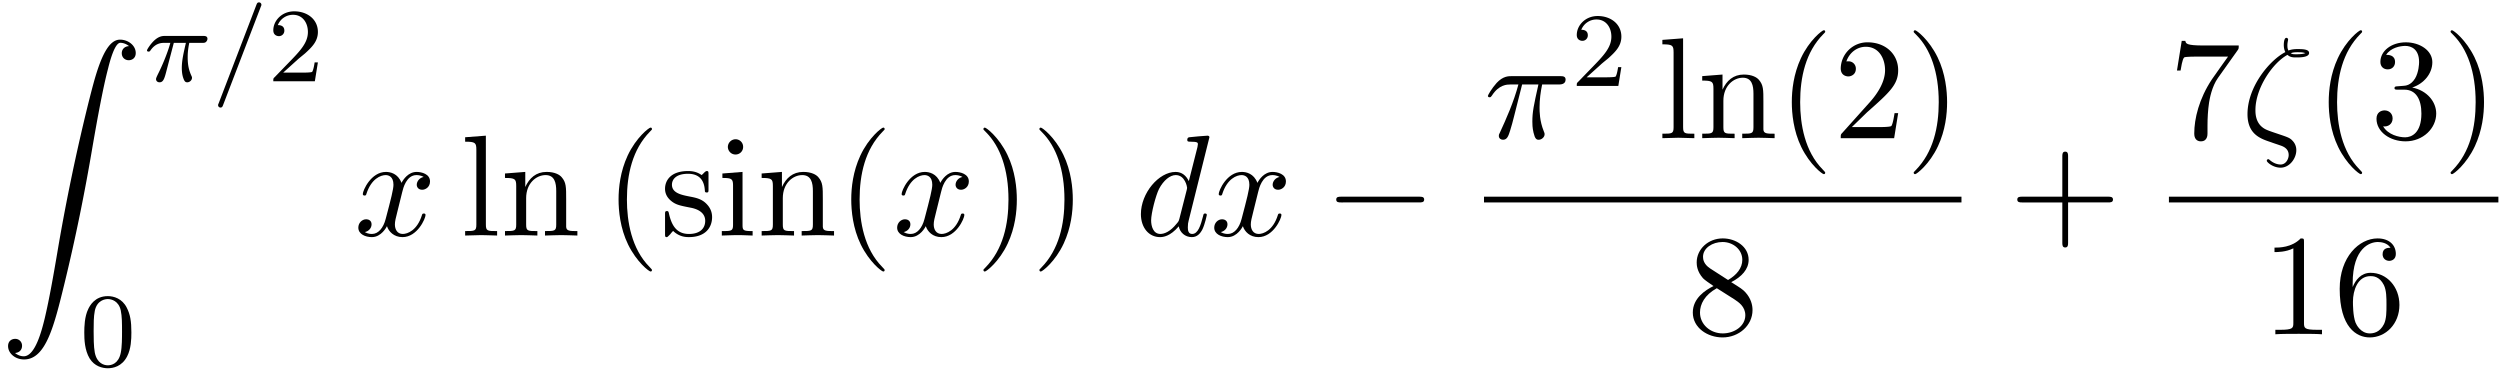 <svg xmlns="http://www.w3.org/2000/svg" xmlns:xlink="http://www.w3.org/1999/xlink" width="317" height="47" viewBox="1872.02 1483.034 189.489 28.095"><defs><path id="g1-0" d="M7.19-2.51c.185 0 .38 0 .38-.217s-.195-.218-.38-.218H1.286c-.185 0-.382 0-.382.218s.197.218.382.218z"/><path id="g2-25" d="M2.264-2.91h.916c-.167.726-.31 1.316-.31 1.906 0 .056 0 .398.087.685.104.335.183.399.327.399.175 0 .358-.152.358-.343 0-.056-.008-.072-.04-.143-.167-.367-.286-.75-.286-1.403 0-.184 0-.518.12-1.1H4.4c.127 0 .215 0 .294-.064a.35.35 0 0 0 .12-.239c0-.223-.2-.223-.335-.223H1.602c-.167 0-.47 0-.86.382-.288.287-.51.654-.51.71 0 .072.055.095.119.095.08 0 .095-.023.143-.087.39-.574.86-.574 1.044-.574h.463c-.232.845-.654 1.81-.949 2.39-.056.12-.135.28-.135.352 0 .167.135.247.263.247.302 0 .382-.303.55-.957z"/><path id="g2-61" d="M3.706-5.643c.048-.111.048-.127.048-.151a.18.18 0 0 0-.183-.184c-.128 0-.16.096-.192.176L.52 1.658c-.049.111-.049.127-.049.151 0 .104.08.184.184.184.127 0 .159-.096.19-.176z"/><path id="g4-48" d="M3.897-2.542c0-.853-.087-1.371-.35-1.881-.351-.702-.997-.877-1.435-.877-1.004 0-1.37.75-1.482.972-.287.582-.303 1.371-.303 1.786 0 .526.024 1.33.406 1.968.367.59.957.741 1.38.741.382 0 1.067-.12 1.466-.908.294-.574.318-1.283.318-1.801M2.112-.056c-.27 0-.82-.127-.988-.964-.088-.454-.088-1.204-.088-1.618 0-.55 0-1.108.088-1.546.167-.813.789-.893.988-.893.271 0 .821.136.98.86.096.44.096 1.037.096 1.579 0 .47 0 1.187-.096 1.634-.167.837-.717.948-.98.948"/><path id="g4-50" d="M2.248-1.626c.127-.12.462-.382.59-.494.494-.454.964-.893.964-1.618 0-.948-.797-1.562-1.794-1.562-.956 0-1.586.725-1.586 1.434 0 .391.311.447.423.447a.41.41 0 0 0 .414-.423c0-.414-.398-.414-.494-.414a1.23 1.23 0 0 1 1.156-.781c.741 0 1.124.63 1.124 1.299 0 .829-.582 1.435-1.523 2.399L.518-.303C.422-.215.422-.199.422 0h3.149l.23-1.427h-.246c-.024.16-.088.558-.184.71-.047.063-.653.063-.78.063H1.17z"/><path id="g0-90" d="M1.135 23.75c.349-.023.534-.263.534-.535a.51.51 0 0 0-.524-.535c-.261 0-.534.164-.534.545 0 .557.545 1.015 1.21 1.015 1.659 0 2.28-2.553 3.055-5.716.84-3.448 1.55-6.928 2.139-10.43.403-2.323.807-4.505 1.178-5.912.13-.535.502-1.942.927-1.942.338 0 .61.207.655.25-.36.023-.546.263-.546.535 0 .36.273.535.524.535.262 0 .534-.164.534-.545C10.287.425 9.698 0 9.098 0c-.829 0-1.44 1.19-2.04 3.415-.033.12-1.516 5.596-2.716 12.73-.284 1.67-.6 3.491-.96 5.008C3.185 21.949 2.684 24 1.8 24c-.393 0-.655-.25-.665-.25"/><path id="g5-40" d="M3.61 2.618c0-.033 0-.054-.185-.24-1.363-1.374-1.712-3.436-1.712-5.105 0-1.898.414-3.797 1.756-5.16.142-.131.142-.153.142-.186 0-.076-.044-.109-.11-.109-.108 0-1.09.742-1.734 2.127-.556 1.2-.687 2.411-.687 3.328 0 .85.12 2.17.72 3.403.655 1.342 1.593 2.051 1.702 2.051.065 0 .109-.032.109-.109"/><path id="g5-41" d="M3.153-2.727c0-.851-.12-2.171-.72-3.404C1.778-7.473.84-8.18.73-8.18c-.066 0-.11.043-.11.108 0 .033 0 .055.208.251C1.9-6.742 2.52-5.007 2.52-2.727c0 1.865-.404 3.785-1.756 5.16-.142.13-.142.152-.142.185 0 .066.043.11.109.11.109 0 1.09-.743 1.734-2.128.557-1.2.688-2.41.688-3.327"/><path id="g5-43" d="M4.462-2.51h3.043c.153 0 .36 0 .36-.217s-.207-.218-.36-.218H4.462V-6c0-.153 0-.36-.218-.36s-.219.207-.219.36v3.055H.971c-.153 0-.36 0-.36.218s.207.218.36.218h3.054V.545c0 .153 0 .36.219.36s.218-.207.218-.36z"/><path id="g5-49" d="M3.207-6.982c0-.262 0-.283-.25-.283-.677.698-1.637.698-1.986.698v.338c.218 0 .862 0 1.429-.284v5.651c0 .393-.033.524-1.015.524h-.349V0c.382-.033 1.331-.033 1.768-.033s1.385 0 1.767.033v-.338h-.35c-.981 0-1.014-.12-1.014-.524z"/><path id="g5-50" d="m1.385-.84 1.157-1.124c1.702-1.505 2.356-2.094 2.356-3.185 0-1.244-.982-2.116-2.313-2.116a2.016 2.016 0 0 0-2.04 1.974c0 .611.546.611.579.611.185 0 .567-.13.567-.578a.55.55 0 0 0-.578-.567c-.088 0-.11 0-.142.01.25-.709.84-1.112 1.473-1.112.992 0 1.461.883 1.461 1.778 0 .873-.545 1.734-1.145 2.41L.665-.403c-.12.12-.12.142-.12.404h4.048l.305-1.898h-.273c-.054.327-.13.807-.24.97C4.31-.84 3.59-.84 3.35-.84z"/><path id="g5-51" d="M3.164-3.84c.894-.295 1.527-1.058 1.527-1.92 0-.895-.96-1.505-2.007-1.505-1.102 0-1.931.654-1.931 1.483 0 .36.24.567.556.567.338 0 .556-.24.556-.556 0-.545-.512-.545-.676-.545.338-.535 1.058-.677 1.451-.677.447 0 1.047.24 1.047 1.222 0 .131-.022.764-.305 1.244-.327.523-.698.556-.971.567-.087.01-.35.033-.426.033-.087.01-.163.022-.163.13 0 .12.076.12.262.12h.48c.894 0 1.298.742 1.298 1.812 0 1.483-.753 1.8-1.233 1.8-.469 0-1.287-.186-1.669-.83.382.055.72-.185.72-.6 0-.392-.295-.61-.61-.61-.263 0-.612.152-.612.632C.458-.48 1.473.24 2.662.24c1.33 0 2.323-.993 2.323-2.105 0-.895-.687-1.746-1.821-1.975"/><path id="g5-54" d="M1.44-3.578v-.262c0-2.76 1.353-3.153 1.91-3.153.26 0 .72.066.96.437-.165 0-.6 0-.6.49 0 .339.26.502.5.502.175 0 .503-.098.503-.523 0-.655-.48-1.178-1.386-1.178-1.396 0-2.869 1.407-2.869 3.818C.458-.535 1.724.24 2.738.24 3.95.24 4.985-.785 4.985-2.225c0-1.386-.97-2.433-2.181-2.433-.742 0-1.146.556-1.364 1.08M2.738-.065c-.687 0-1.014-.655-1.08-.819-.196-.512-.196-1.385-.196-1.581 0-.851.349-1.942 1.33-1.942.175 0 .677 0 1.015.676.197.404.197.96.197 1.495 0 .523 0 1.069-.186 1.461-.327.655-.829.71-1.08.71"/><path id="g5-55" d="M5.193-6.644c.098-.13.098-.152.098-.381H2.64c-1.33 0-1.353-.142-1.396-.35H.97L.61-5.127h.273c.032-.175.13-.862.272-.993.077-.065.928-.065 1.07-.065h2.258c-.12.174-.982 1.363-1.222 1.723C2.28-2.989 1.92-1.472 1.92-.36c0 .11 0 .6.502.6s.502-.49.502-.6v-.556c0-.6.032-1.2.12-1.79.043-.25.196-1.189.676-1.865z"/><path id="g5-56" d="M1.778-4.985c-.502-.328-.545-.699-.545-.884 0-.666.709-1.124 1.483-1.124.797 0 1.495.568 1.495 1.353 0 .622-.426 1.145-1.08 1.527zM3.371-3.95c.785-.404 1.32-.971 1.32-1.691 0-1.004-.971-1.625-1.964-1.625-1.09 0-1.974.807-1.974 1.821 0 .197.022.688.48 1.2.12.131.523.404.796.59-.633.316-1.57.927-1.57 2.007C.458-.491 1.57.24 2.715.24c1.233 0 2.27-.905 2.27-2.073 0-.392-.12-.883-.535-1.342-.207-.229-.382-.338-1.08-.774m-1.091.458 1.342.851c.305.207.818.535.818 1.2 0 .807-.818 1.375-1.713 1.375-.938 0-1.723-.677-1.723-1.582 0-.633.349-1.331 1.276-1.844"/><path id="g5-105" d="m1.93-4.822-1.526.12v.338c.709 0 .807.066.807.6v2.935c0 .49-.12.49-.851.49V0c.35-.01.938-.033 1.2-.033.382 0 .764.022 1.135.033v-.338c-.72 0-.764-.055-.764-.48zm.045-1.898a.57.57 0 0 0-.579-.578.59.59 0 0 0-.578.578c0 .295.24.578.578.578a.57.57 0 0 0 .579-.578"/><path id="g5-108" d="m1.93-7.57-1.57.12v.337c.764 0 .85.077.85.611v5.673c0 .49-.12.49-.85.49V0c.36-.01.938-.033 1.21-.033S2.379-.01 2.783 0v-.338c-.731 0-.851 0-.851-.491z"/><path id="g5-110" d="M1.2-3.753v2.924c0 .49-.12.49-.85.49V0c.38-.01.937-.033 1.232-.033.283 0 .85.022 1.222.033v-.338c-.731 0-.851 0-.851-.491v-2.007c0-1.135.774-1.746 1.472-1.746.688 0 .808.59.808 1.211v2.542c0 .49-.12.49-.851.49V0c.382-.01.938-.033 1.233-.033.283 0 .85.022 1.221.033v-.338c-.567 0-.84 0-.85-.327V-2.75c0-.938 0-1.276-.339-1.67-.152-.185-.512-.403-1.145-.403-.797 0-1.31.47-1.615 1.146v-1.146l-1.538.12v.338c.764 0 .851.077.851.611"/><path id="g5-115" d="M2.27-2.116c.24.043 1.134.218 1.134 1.003 0 .557-.382.993-1.233.993C1.255-.12.86-.742.655-1.67.622-1.81.61-1.854.502-1.854c-.142 0-.142.077-.142.273v1.44C.36.044.36.12.48.12.535.12.545.11.753-.098.775-.12.775-.142.97-.35c.48.458.97.469 1.2.469 1.254 0 1.756-.73 1.756-1.516 0-.579-.327-.906-.458-1.037-.36-.349-.785-.436-1.244-.523-.61-.12-1.341-.262-1.341-.895 0-.382.283-.829 1.221-.829 1.2 0 1.255.982 1.277 1.32.01.098.109.098.13.098.143 0 .143-.054.143-.262v-1.101c0-.186 0-.262-.12-.262-.055 0-.077 0-.219.13a1.4 1.4 0 0 1-.185.175c-.415-.305-.862-.305-1.026-.305-1.33 0-1.745.73-1.745 1.342 0 .381.175.687.47.927.348.283.654.349 1.44.502"/><path id="g3-16" d="M3.535-6.316c.196.196.447.196.665.196.273 0 .97 0 .97-.338 0-.273-.435-.295-.872-.295-.12 0-.414 0-.698.11-.055-.132-.076-.186-.076-.415 0-.153.054-.382.054-.404 0-.087-.054-.142-.13-.142-.197 0-.197.502-.197.535 0 .185.033.382.12.545C2.225-5.945.5-3.938.5-1.822.502-.284 1.496.044 2.28.305c.327.12.35.12.665.23.23.076.677.229.677.741 0 .295-.207.72-.611.72-.284 0-.578-.13-.807-.327-.077-.065-.088-.076-.131-.076-.055 0-.11.043-.11.12 0 .109.47.523 1.048.523.676 0 1.189-.698 1.189-1.32a1 1 0 0 0-.295-.73C3.72-.023 3.513-.088 2.87-.306 1.996-.6 1.822-.655 1.56-.884c-.458-.414-.458-1.036-.458-1.243 0-1.691 1.33-3.6 2.433-4.19m.25-.12c.164-.077.36-.077.502-.077.36 0 .404.011.6.066-.087.032-.196.087-.676.087-.23 0-.306 0-.426-.076"/><path id="g3-25" d="M2.89-4.07h1.234c-.36 1.615-.459 2.085-.459 2.815 0 .164 0 .459.088.83.109.48.229.545.392.545.219 0 .448-.196.448-.415 0-.065 0-.087-.066-.24-.316-.785-.316-1.494-.316-1.8 0-.578.076-1.167.196-1.734h1.244c.142 0 .534 0 .534-.371 0-.262-.229-.262-.436-.262H2.095c-.24 0-.655 0-1.135.513-.382.425-.665.927-.665.982 0 .01 0 .109.13.109.088 0 .11-.044.175-.131.535-.84 1.167-.84 1.385-.84h.622C2.258-2.75 1.67-1.43 1.211-.436c-.087.163-.087.185-.087.261 0 .208.174.295.316.295.327 0 .415-.305.545-.71.153-.5.153-.523.295-1.068z"/><path id="g3-100" d="M5.63-7.45c0-.012 0-.12-.143-.12-.163 0-1.2.097-1.385.12-.087.01-.153.065-.153.206 0 .131.098.131.262.131.524 0 .545.077.545.186l-.032.218-.655 2.585c-.196-.403-.513-.698-1.004-.698C1.79-4.822.436-3.218.436-1.625.436-.6 1.036.12 1.887.12c.218 0 .764-.044 1.418-.818.088.458.47.818.993.818.382 0 .633-.25.807-.6.186-.393.328-1.058.328-1.08 0-.11-.098-.11-.131-.11-.11 0-.12.045-.153.197-.185.71-.382 1.353-.829 1.353-.295 0-.327-.284-.327-.502 0-.262.022-.338.065-.523zM3.36-1.299c-.055.196-.055.218-.218.403-.48.6-.927.775-1.233.775-.545 0-.698-.6-.698-1.025 0-.546.349-1.888.6-2.39.338-.643.829-1.047 1.265-1.047.71 0 .862.895.862.96s-.022.131-.033.186z"/><path id="g3-120" d="M3.644-3.295c.065-.283.316-1.287 1.08-1.287.054 0 .316 0 .545.142-.305.055-.524.327-.524.59 0 .174.12.38.415.38.24 0 .59-.195.59-.632 0-.567-.645-.72-1.015-.72-.633 0-1.015.578-1.146.83-.273-.72-.862-.83-1.178-.83-1.135 0-1.756 1.407-1.756 1.68 0 .11.109.11.13.11.088 0 .12-.023.142-.12.371-1.157 1.091-1.43 1.462-1.43.207 0 .59.098.59.731 0 .338-.186 1.07-.59 2.596C2.215-.578 1.833-.12 1.353-.12c-.066 0-.317 0-.546-.142.273-.054.513-.283.513-.589 0-.294-.24-.382-.404-.382-.327 0-.6.284-.6.633 0 .502.546.72 1.026.72.72 0 1.113-.764 1.145-.83.131.405.524.83 1.178.83 1.124 0 1.746-1.407 1.746-1.68 0-.11-.098-.11-.131-.11-.098 0-.12.045-.142.12-.36 1.168-1.102 1.43-1.45 1.43-.426 0-.6-.35-.6-.72 0-.24.065-.48.185-.96z"/></defs><g id="page1"><use xlink:href="#g0-90" x="1872.02" y="1486.039"/><use xlink:href="#g2-25" x="1882.929" y="1489.193"/><use xlink:href="#g2-61" x="1888.078" y="1489.193"/><use xlink:href="#g4-50" x="1892.312" y="1489.193"/><use xlink:href="#g4-48" x="1878.08" y="1510.779"/><use xlink:href="#g3-120" x="1898.862" y="1500.887"/><use xlink:href="#g5-108" x="1906.915" y="1500.887"/><use xlink:href="#g5-110" x="1909.946" y="1500.887"/><use xlink:href="#g5-40" x="1917.824" y="1500.887"/><use xlink:href="#g5-115" x="1922.067" y="1500.887"/><use xlink:href="#g5-105" x="1926.37" y="1500.887"/><use xlink:href="#g5-110" x="1929.4" y="1500.887"/><use xlink:href="#g5-40" x="1935.461" y="1500.887"/><use xlink:href="#g3-120" x="1939.703" y="1500.887"/><use xlink:href="#g5-41" x="1945.938" y="1500.887"/><use xlink:href="#g5-41" x="1950.181" y="1500.887"/><use xlink:href="#g3-100" x="1958.059" y="1500.887"/><use xlink:href="#g3-120" x="1963.737" y="1500.887"/><use xlink:href="#g1-0" x="1972.396" y="1500.887"/><use xlink:href="#g3-25" x="1984.501" y="1493.507"/><use xlink:href="#g4-50" x="1991.111" y="1489.548"/><use xlink:href="#g5-108" x="1997.661" y="1493.507"/><use xlink:href="#g5-110" x="2000.692" y="1493.507"/><use xlink:href="#g5-40" x="2006.752" y="1493.507"/><use xlink:href="#g5-50" x="2010.995" y="1493.507"/><use xlink:href="#g5-41" x="2016.449" y="1493.507"/><path d="M1984.501 1497.942h36.191v.436h-36.191z"/><use xlink:href="#g5-56" x="1999.869" y="1508.37"/><use xlink:href="#g5-43" x="2024.311" y="1500.887"/><use xlink:href="#g5-55" x="2036.416" y="1493.507"/><use xlink:href="#g3-16" x="2041.871" y="1493.507"/><use xlink:href="#g5-40" x="2047.448" y="1493.507"/><use xlink:href="#g5-51" x="2051.691" y="1493.507"/><use xlink:href="#g5-41" x="2057.145" y="1493.507"/><path d="M2036.416 1497.942h24.972v.436h-24.972z"/><use xlink:href="#g5-49" x="2043.447" y="1508.37"/><use xlink:href="#g5-54" x="2048.902" y="1508.37"/></g><script type="text/ecmascript">if(window.parent.postMessage)window.parent.postMessage(&quot;12.84981|237.75|35.25|&quot;+window.location,&quot;*&quot;);</script></svg>